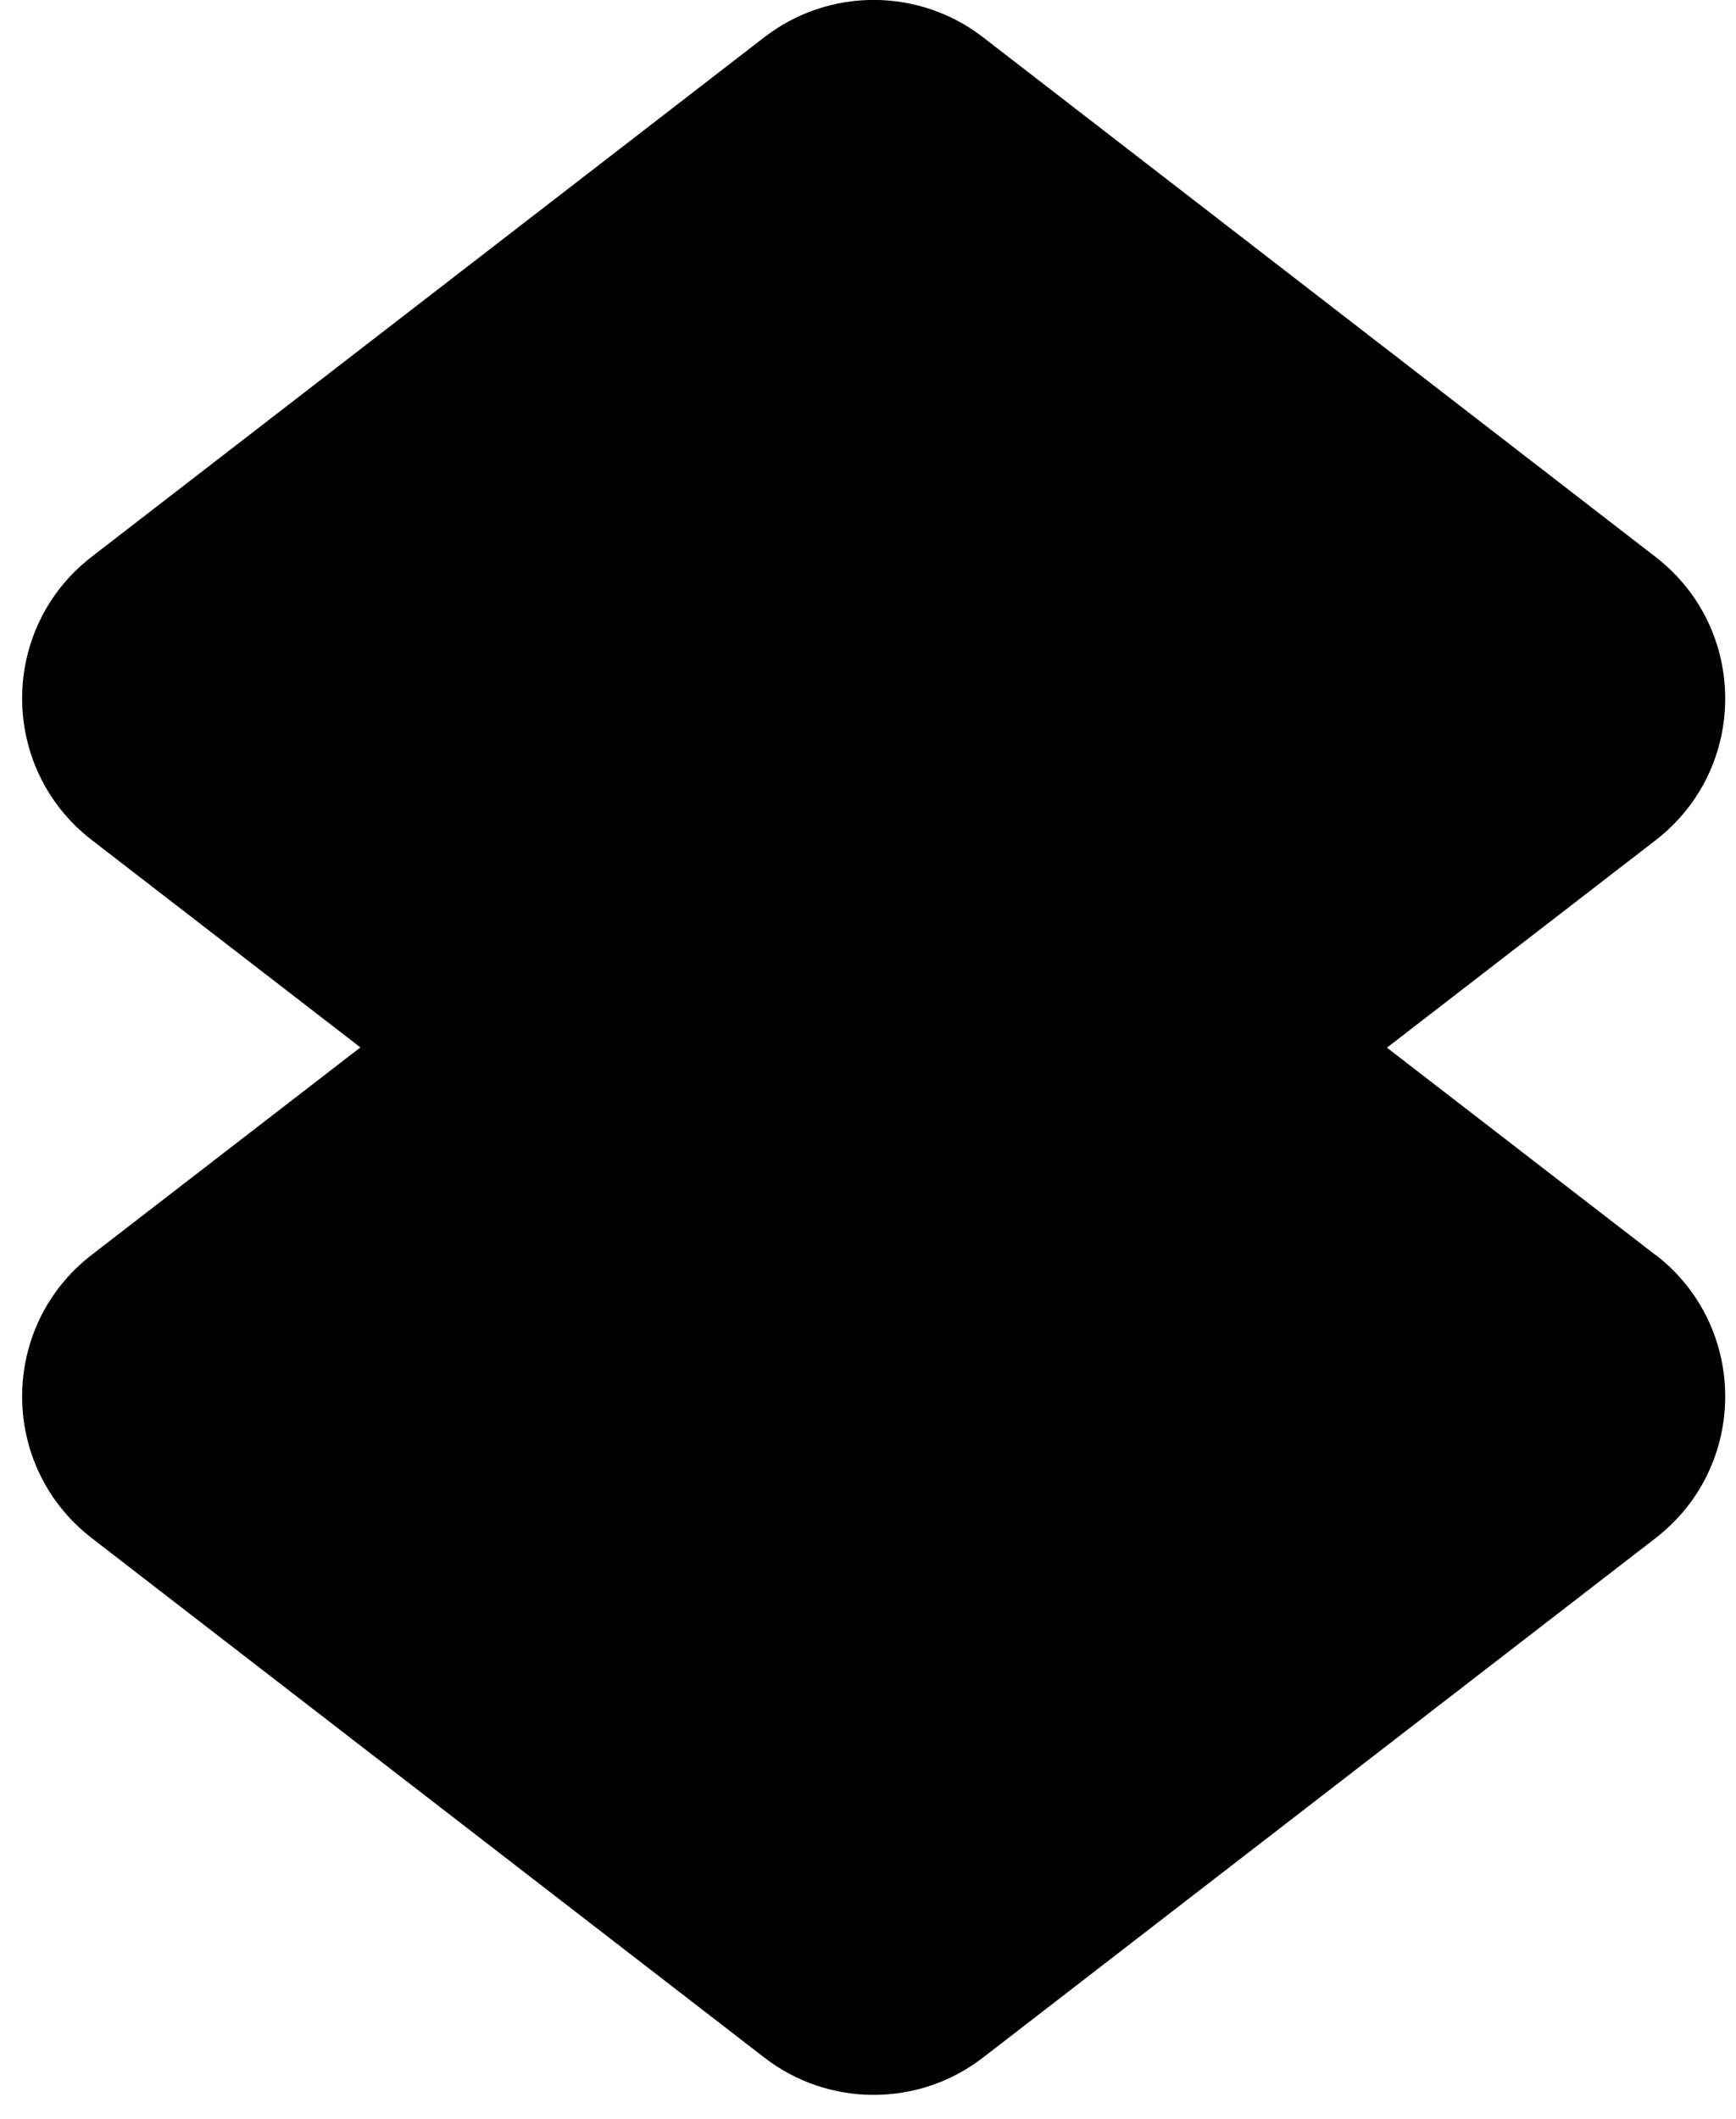 <svg width="68" height="83" viewBox="0 0 68 83" fill="none" xmlns="http://www.w3.org/2000/svg">
<path d="M64.847 49.15L54.327 41.03L64.847 32.91C68.487 30.1 68.487 24.62 64.847 21.81L38.507 1.46C35.987 -0.49 32.457 -0.49 29.937 1.46L3.597 21.8C-0.043 24.61 -0.043 30.09 3.597 32.9L14.117 41.02L3.597 49.14C-0.043 51.95 -0.043 57.43 3.597 60.24L29.937 80.58C32.457 82.53 35.987 82.53 38.507 80.58L64.847 60.24C68.487 57.43 68.487 51.95 64.847 49.14V49.15Z" fill="black"/>
</svg>
